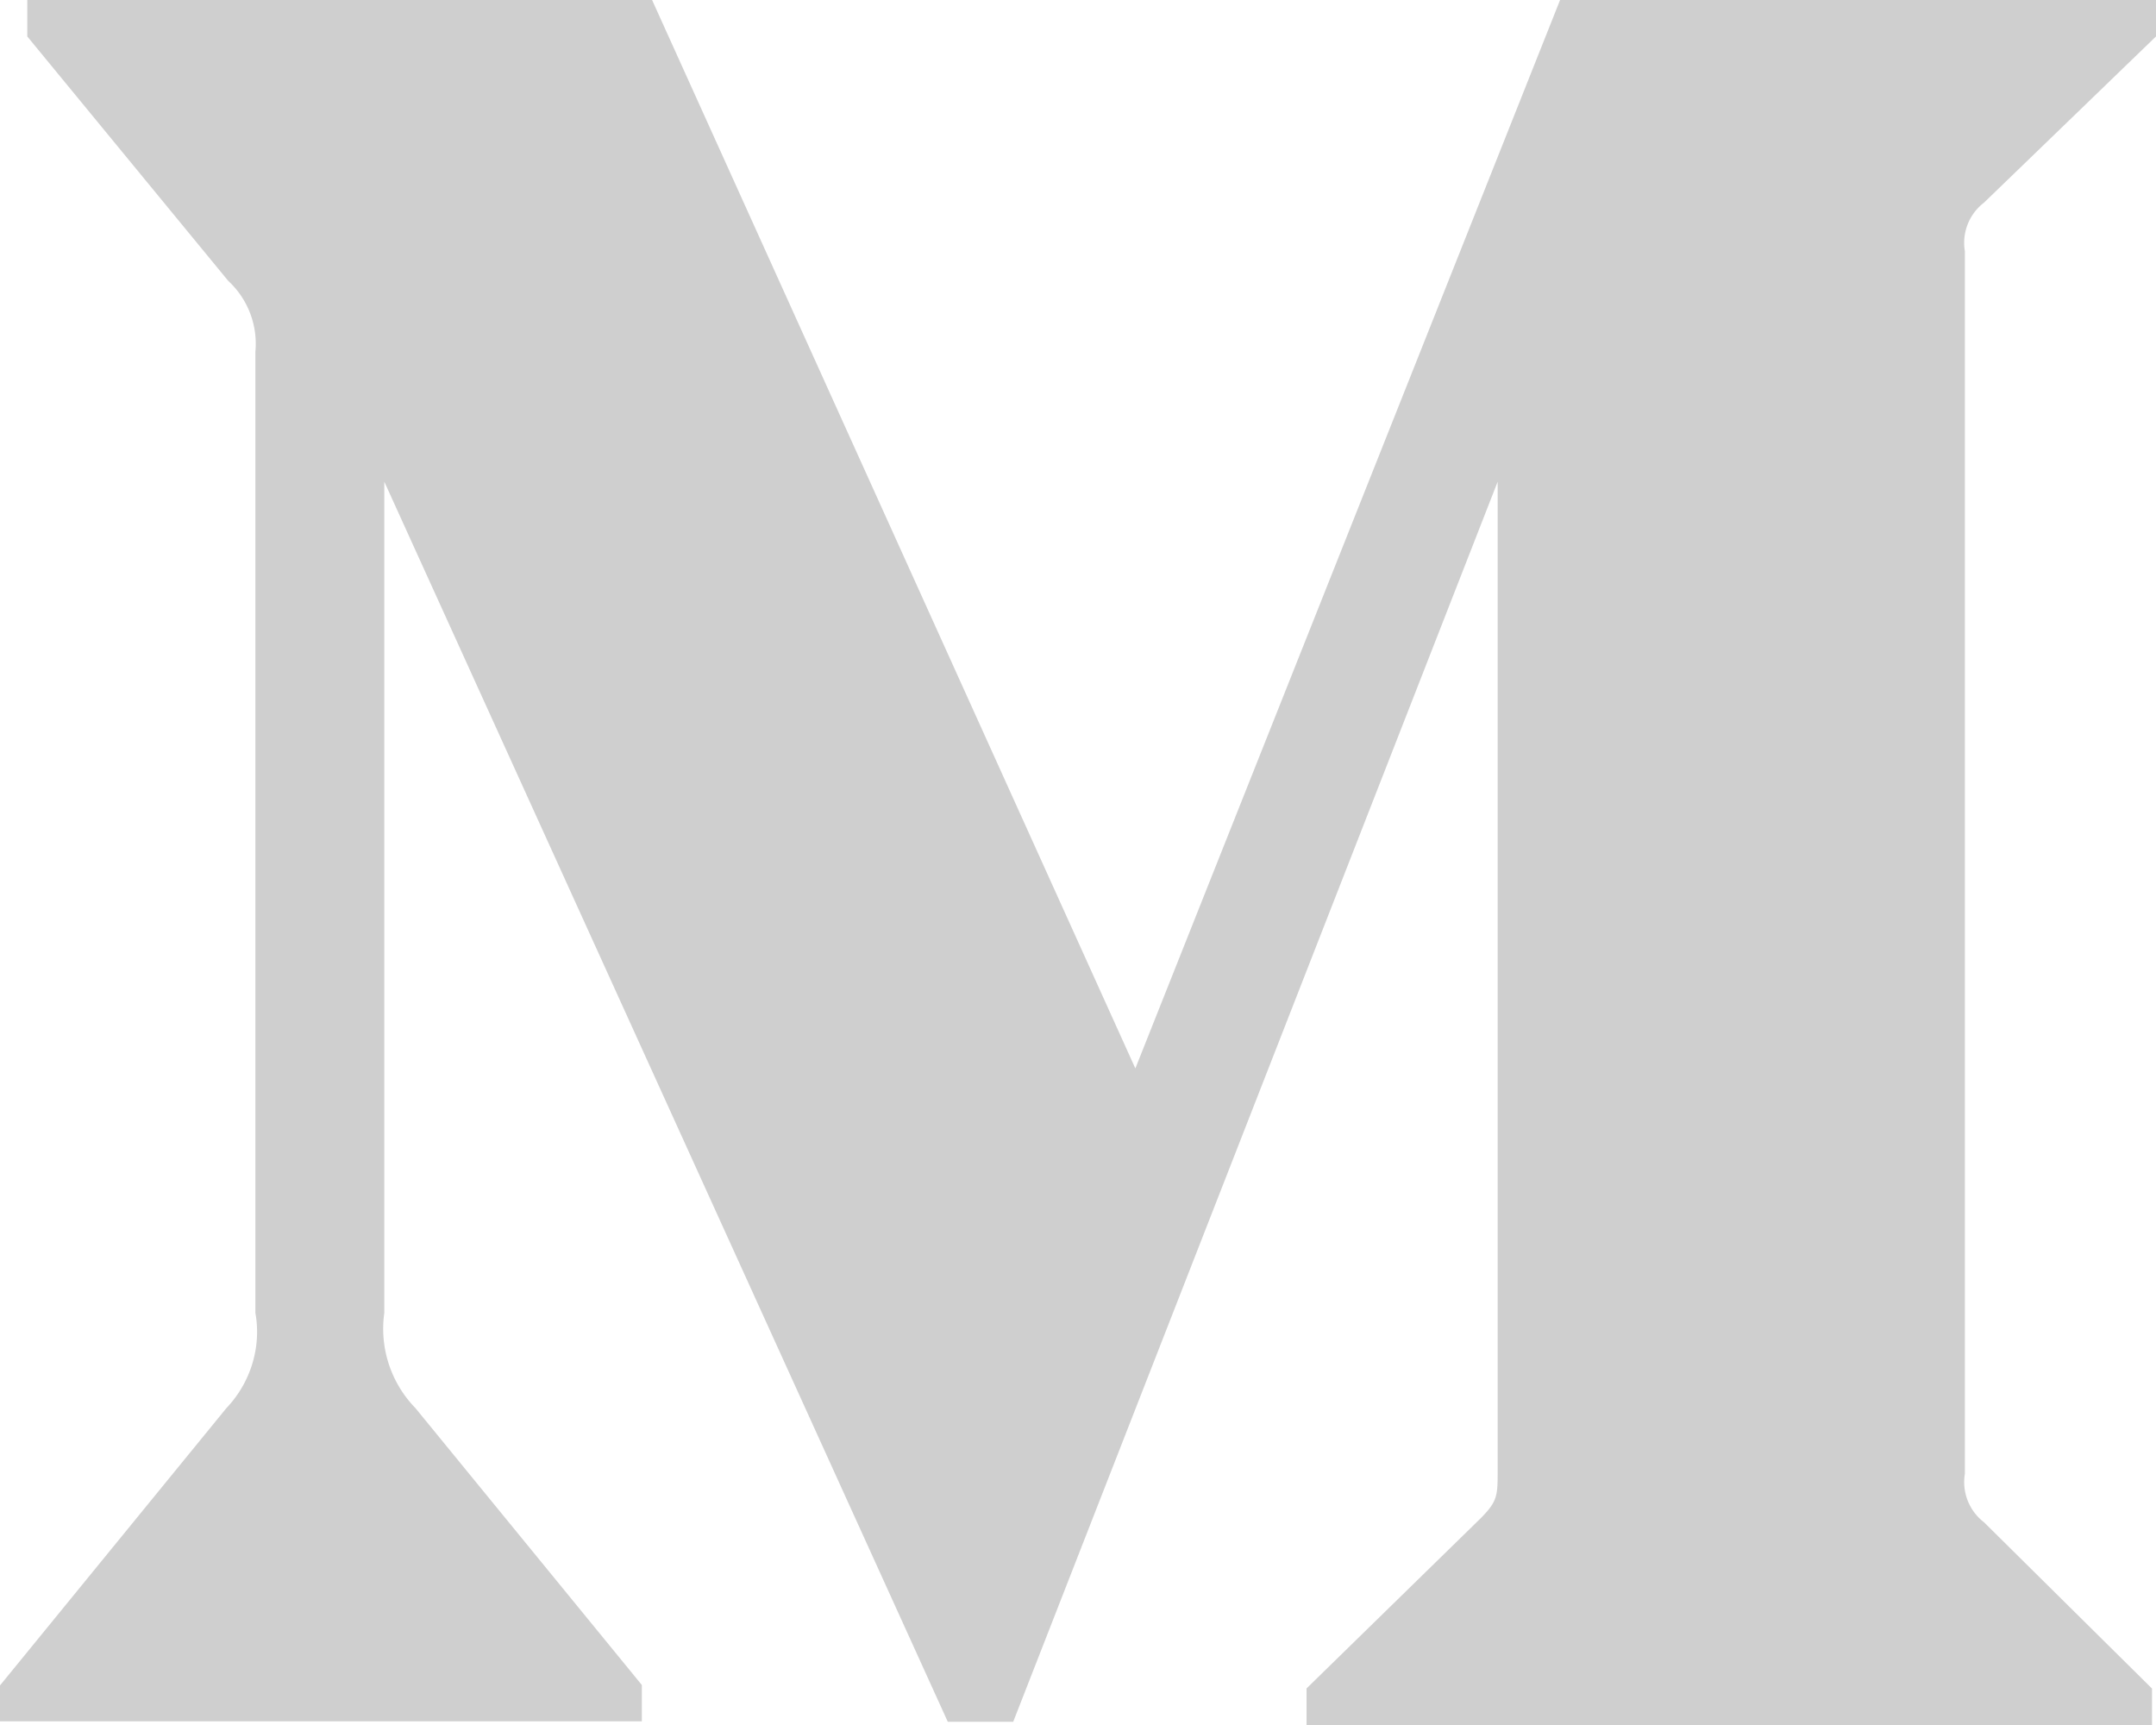 <svg width="20" height="16" fill="none" xmlns="http://www.w3.org/2000/svg"><path d="M18.404 1.88 20 .338V0h-5.528l-3.94 9.91L6.049 0H.253v.338l1.864 2.267a.795.795 0 0 1 .252.66v8.912c.058.32-.046.65-.269.884L0 15.633v.333h5.954v-.337l-2.1-2.568a1.055 1.055 0 0 1-.289-.884V4.468L8.792 15.97h.607l4.494-11.502v9.163c0 .242 0 .291-.156.45l-1.617 1.58V16h7.843v-.338l-1.558-1.542a.47.47 0 0 1-.178-.45V2.33a.469.469 0 0 1 .177-.45z" fill="#CFCFCF"/></svg>